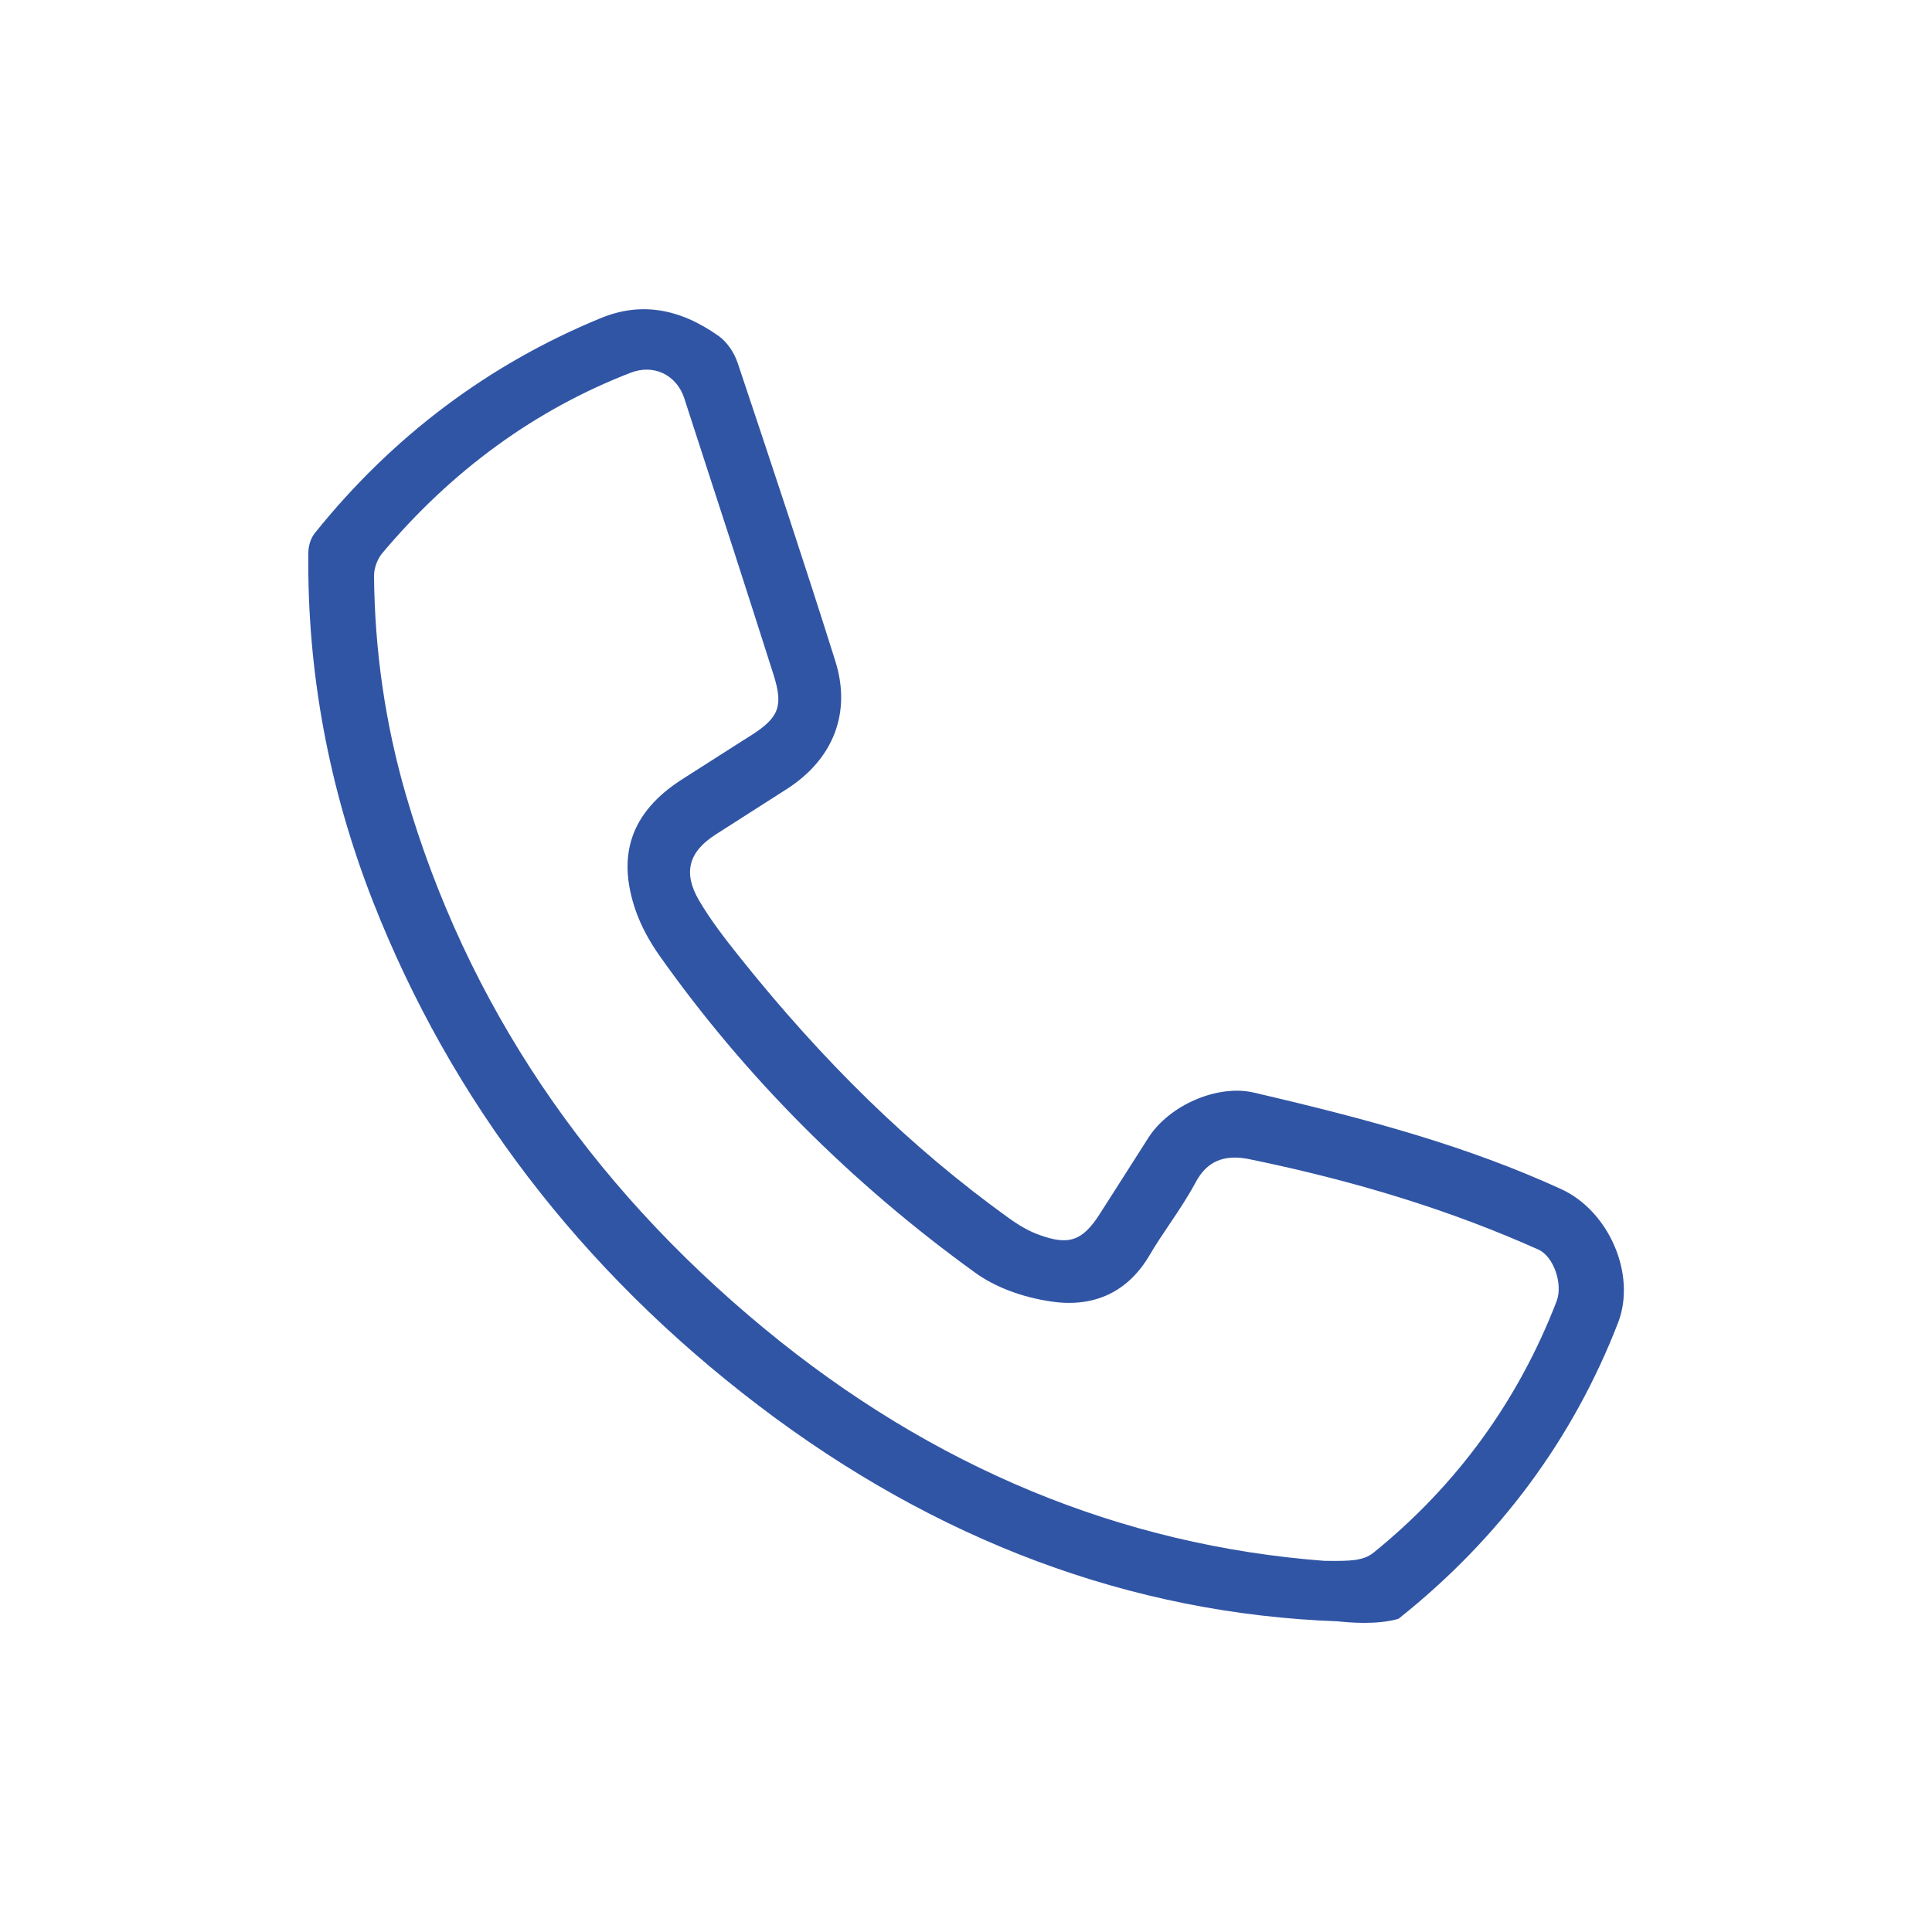 <?xml version="1.0" encoding="utf-8"?>
<!-- Generator: Adobe Illustrator 27.5.0, SVG Export Plug-In . SVG Version: 6.00 Build 0)  -->
<svg version="1.1" id="Layer_1" xmlns="http://www.w3.org/2000/svg" xmlns:xlink="http://www.w3.org/1999/xlink" x="0px" y="0px"
	 viewBox="0 0 100 100" style="enable-background:new 0 0 100 100;" xml:space="preserve">
<style type="text/css">
	.st0{fill:#3155A5;}
</style>
<path class="st0" d="M80.79,61.54c-4.82-2.2-9.84-3.58-15.9-4.99c-1.87-0.43-4.36,0.64-5.45,2.34l-2.5,3.92
	c-0.91,1.43-1.62,1.67-3.17,1.1c-0.5-0.18-1.03-0.48-1.62-0.91c-4.99-3.6-9.54-8.03-13.92-13.53c-0.7-0.88-1.44-1.83-2.04-2.85
	c-0.84-1.43-0.57-2.52,0.86-3.43l3.66-2.34c2.44-1.56,3.36-3.97,2.53-6.62c-1.59-5.05-3.23-9.98-5.06-15.45
	c-0.19-0.56-0.56-1.08-0.97-1.38c-2.07-1.47-4.09-1.78-6.15-0.92c-5.8,2.39-10.77,6.13-14.77,11.12c-0.2,0.25-0.33,0.64-0.33,1.01
	c-0.07,6.15,1.06,12.21,3.34,18.04c4.04,10.3,10.75,19.08,19.95,26.09c9.23,7.03,19.32,10.79,29.99,11.18
	c0.29,0.03,0.8,0.08,1.38,0.08c0.57,0,1.19-0.05,1.73-0.2l0.06-0.03c5.2-4.14,9.02-9.3,11.35-15.33
	C84.7,65.97,83.29,62.68,80.79,61.54z M32.91,47.15c0.27,0.77,0.69,1.56,1.25,2.35c4.41,6.23,9.9,11.74,16.31,16.37
	c1.03,0.75,2.44,1.28,3.97,1.5c2.21,0.32,3.95-0.51,5.06-2.4c0.33-0.56,0.69-1.1,1.05-1.63c0.46-0.68,0.93-1.39,1.33-2.13
	c0.58-1.1,1.47-1.48,2.79-1.21c5.6,1.15,10.5,2.68,14.96,4.68c0.78,0.35,1.28,1.77,0.94,2.67c-1.99,5.16-5.18,9.54-9.47,13.01
	c-0.54,0.44-1.25,0.44-2.42,0.43l-0.12,0c-10.54-0.8-20.29-4.84-28.97-12C30.38,61.2,24.13,51.89,21,41.11
	c-1.06-3.66-1.61-7.46-1.64-11.31c0-0.39,0.17-0.86,0.42-1.16c3.62-4.31,7.95-7.45,12.87-9.35c0.57-0.22,1.16-0.21,1.67,0.03
	c0.52,0.25,0.91,0.71,1.1,1.3l0.45,1.39c1.38,4.23,2.8,8.61,4.17,12.92c0.51,1.62,0.29,2.21-1.19,3.15l-0.43,0.27
	c-1.05,0.67-2.1,1.34-3.15,2.01C32.67,42.04,31.9,44.26,32.91,47.15z"/>
</svg>
